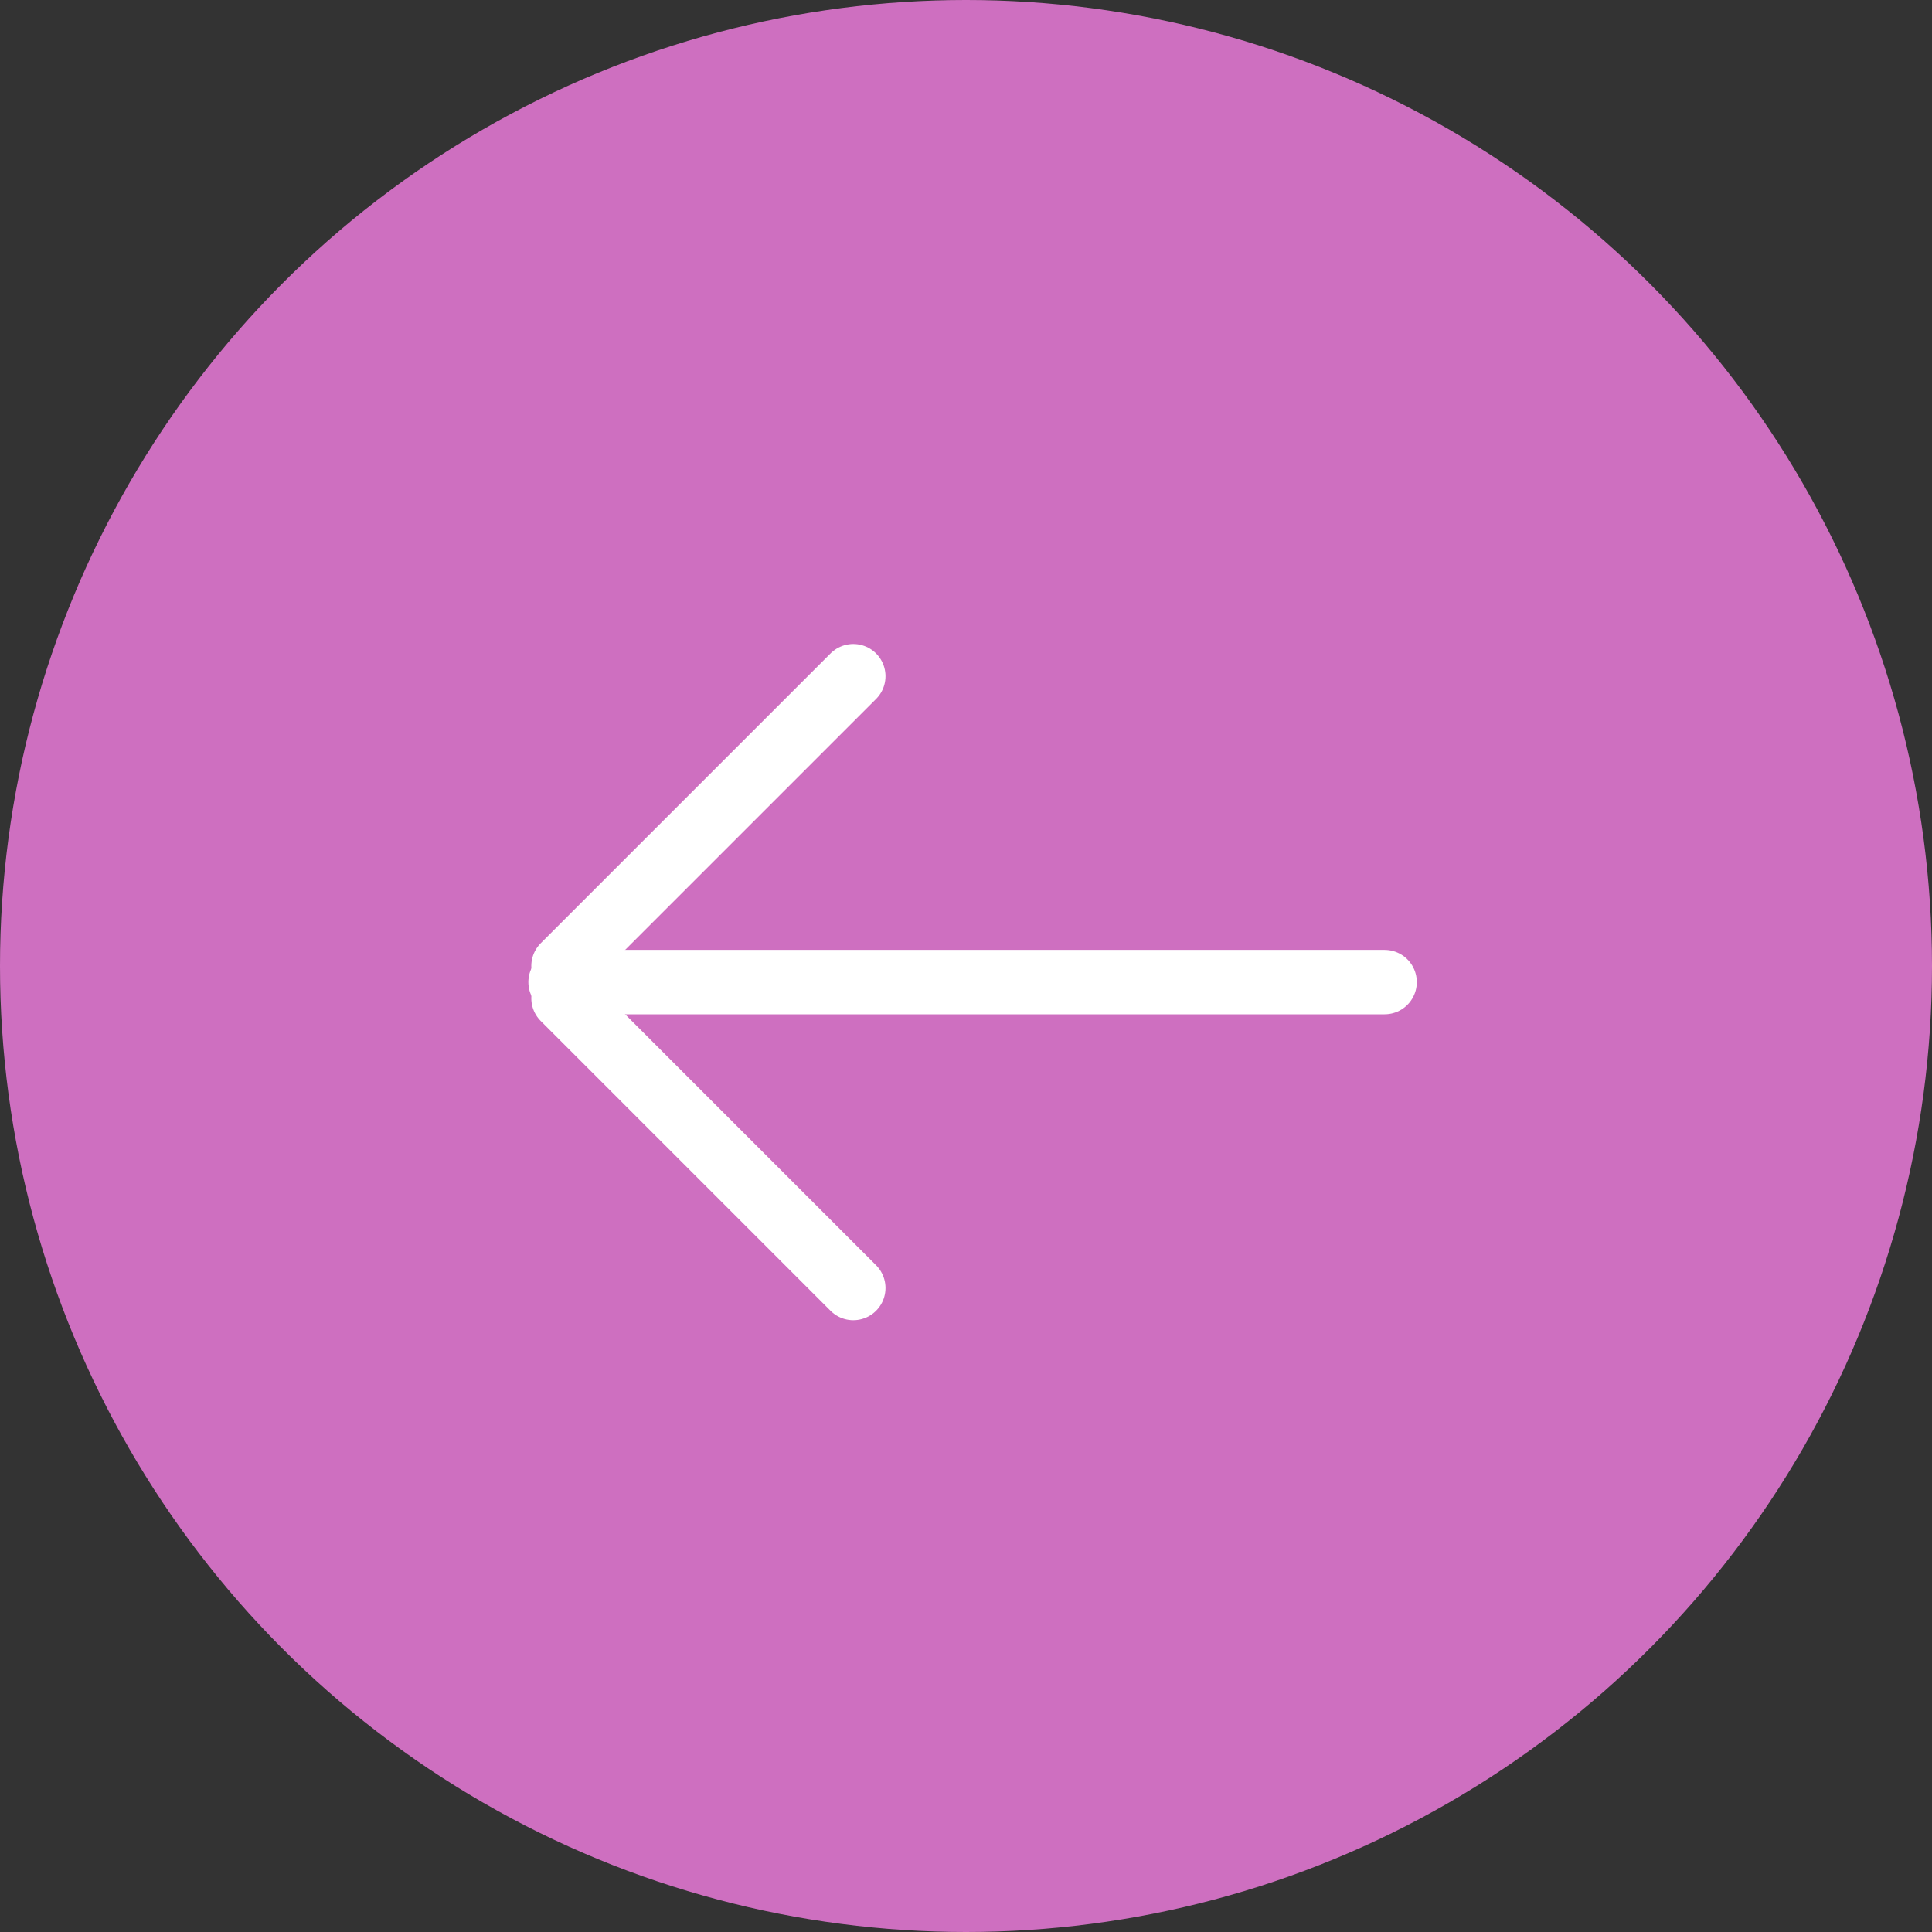 <svg id="グループ_5034" data-name="グループ 5034" xmlns="http://www.w3.org/2000/svg" width="60" height="60" viewBox="0 0 60 60">
  <rect x="0" y="0" width="60" height="60" fill="#333333" stroke="none"/>
  <circle id="楕円形_135" data-name="楕円形 135" cx="30" cy="30" r="30" fill="#ce6fc0"/>
  <g id="グループ_4572" data-name="グループ 4572" transform="translate(17.409 21)">
    <line id="線_76" data-name="線 76" x1="9" y2="9" transform="translate(0.091)" fill="none" stroke="#fff" stroke-linecap="round" stroke-width="2"/>
    <line id="線_87" data-name="線 87" x2="9" y2="9" transform="translate(0.091 10)" fill="none" stroke="#fff" stroke-linecap="round" stroke-width="2"/>
    <path id="パス_1778" data-name="パス 1778" d="M25.591,0H0" transform="translate(0 9.5)" fill="none" stroke="#fff" stroke-linecap="round" stroke-width="2"/>
  </g>
</svg>
